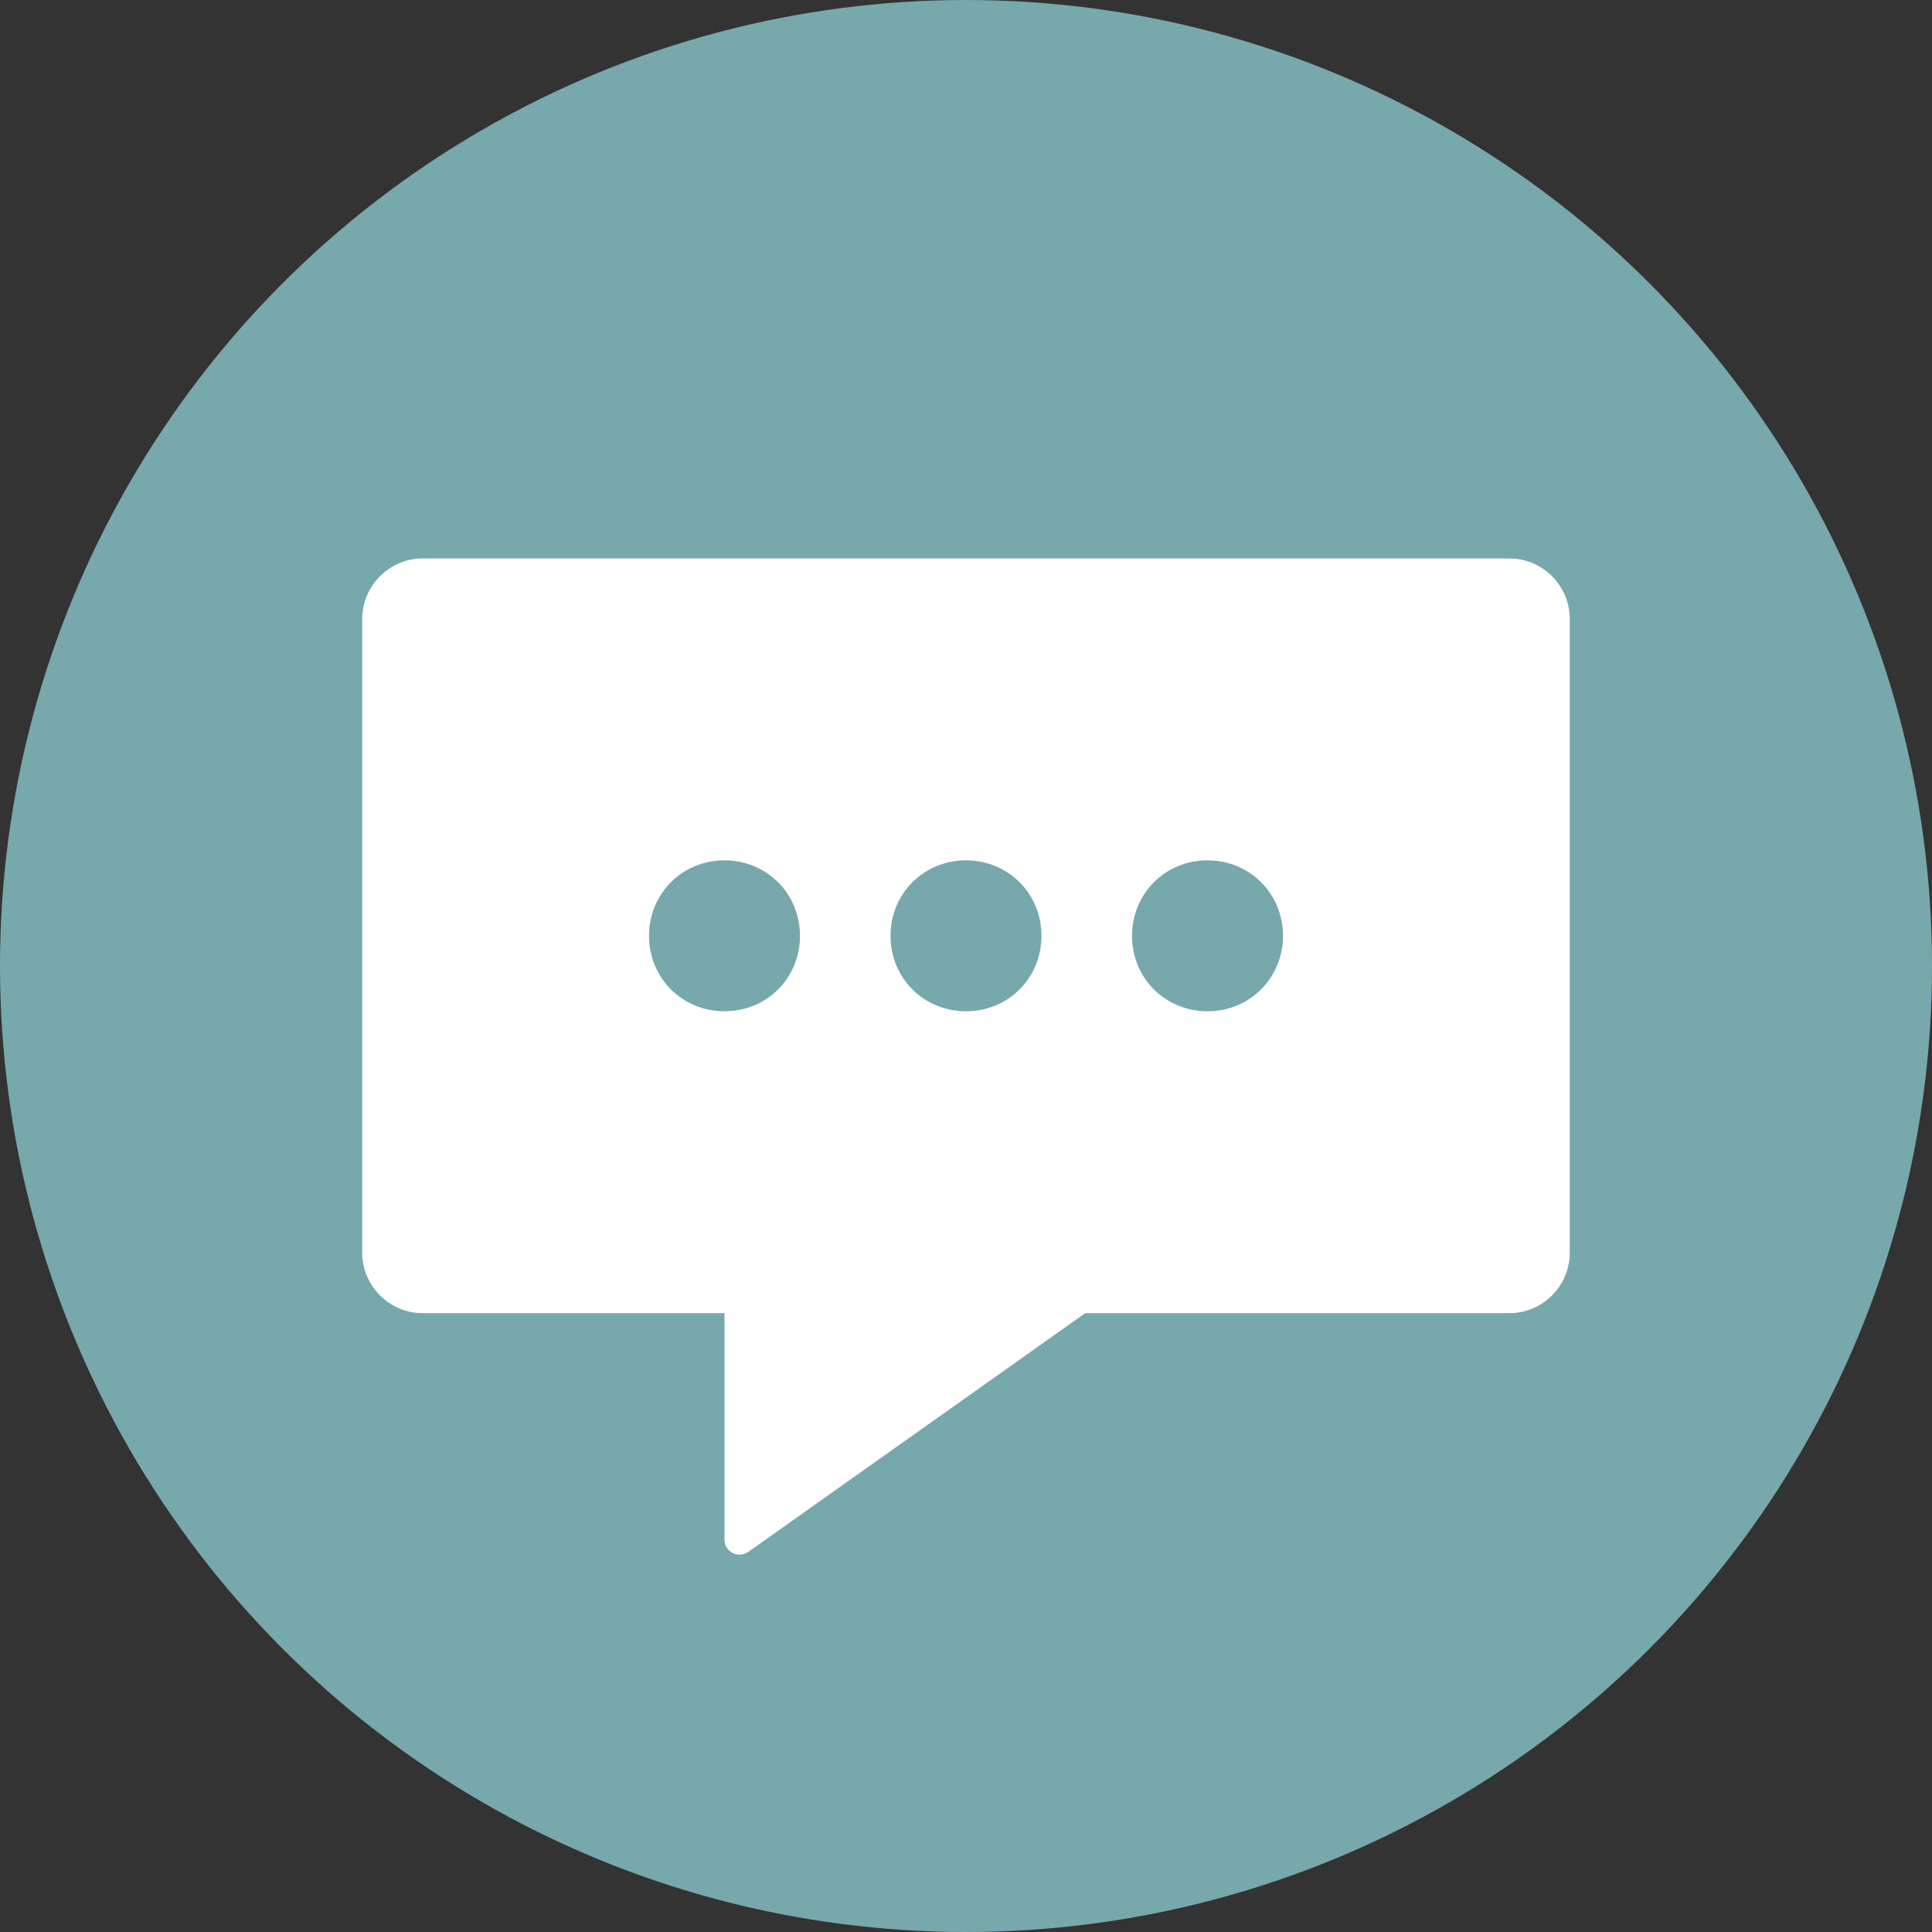 <?xml version="1.0" ?><svg id="Layer_1" style="enable-background:new 0 0 128 128;" version="1.1" viewBox="0 0 128 128" xml:space="preserve" xmlns="http://www.w3.org/2000/svg" xmlns:xlink="http://www.w3.org/1999/xlink"><rect x="0" y="0" width="128" height="128" fill="#333333" stroke="none"/><style type="text/css">
	.st0{fill:rgb(119,168,171);}
	.st1{fill:#FFFFFF;}
</style><circle class="st0" cx="64" cy="64" r="64"/><path class="st1" d="M100,37H28c-2.2,0-4,1.8-4,4v42c0,2.2,1.8,4,4,4h20v15c0,0.8,0.9,1.3,1.6,0.8L71.9,87H100c2.2,0,4-1.8,4-4V41  C104,38.8,102.2,37,100,37z M48,67c-2.8,0-5-2.2-5-5s2.2-5,5-5s5,2.2,5,5C53,64.8,50.8,67,48,67z M64,67c-2.8,0-5-2.2-5-5s2.2-5,5-5  c2.8,0,5,2.2,5,5C69,64.8,66.8,67,64,67z M80,67c-2.8,0-5-2.2-5-5s2.2-5,5-5s5,2.2,5,5C85,64.8,82.8,67,80,67z"/></svg>